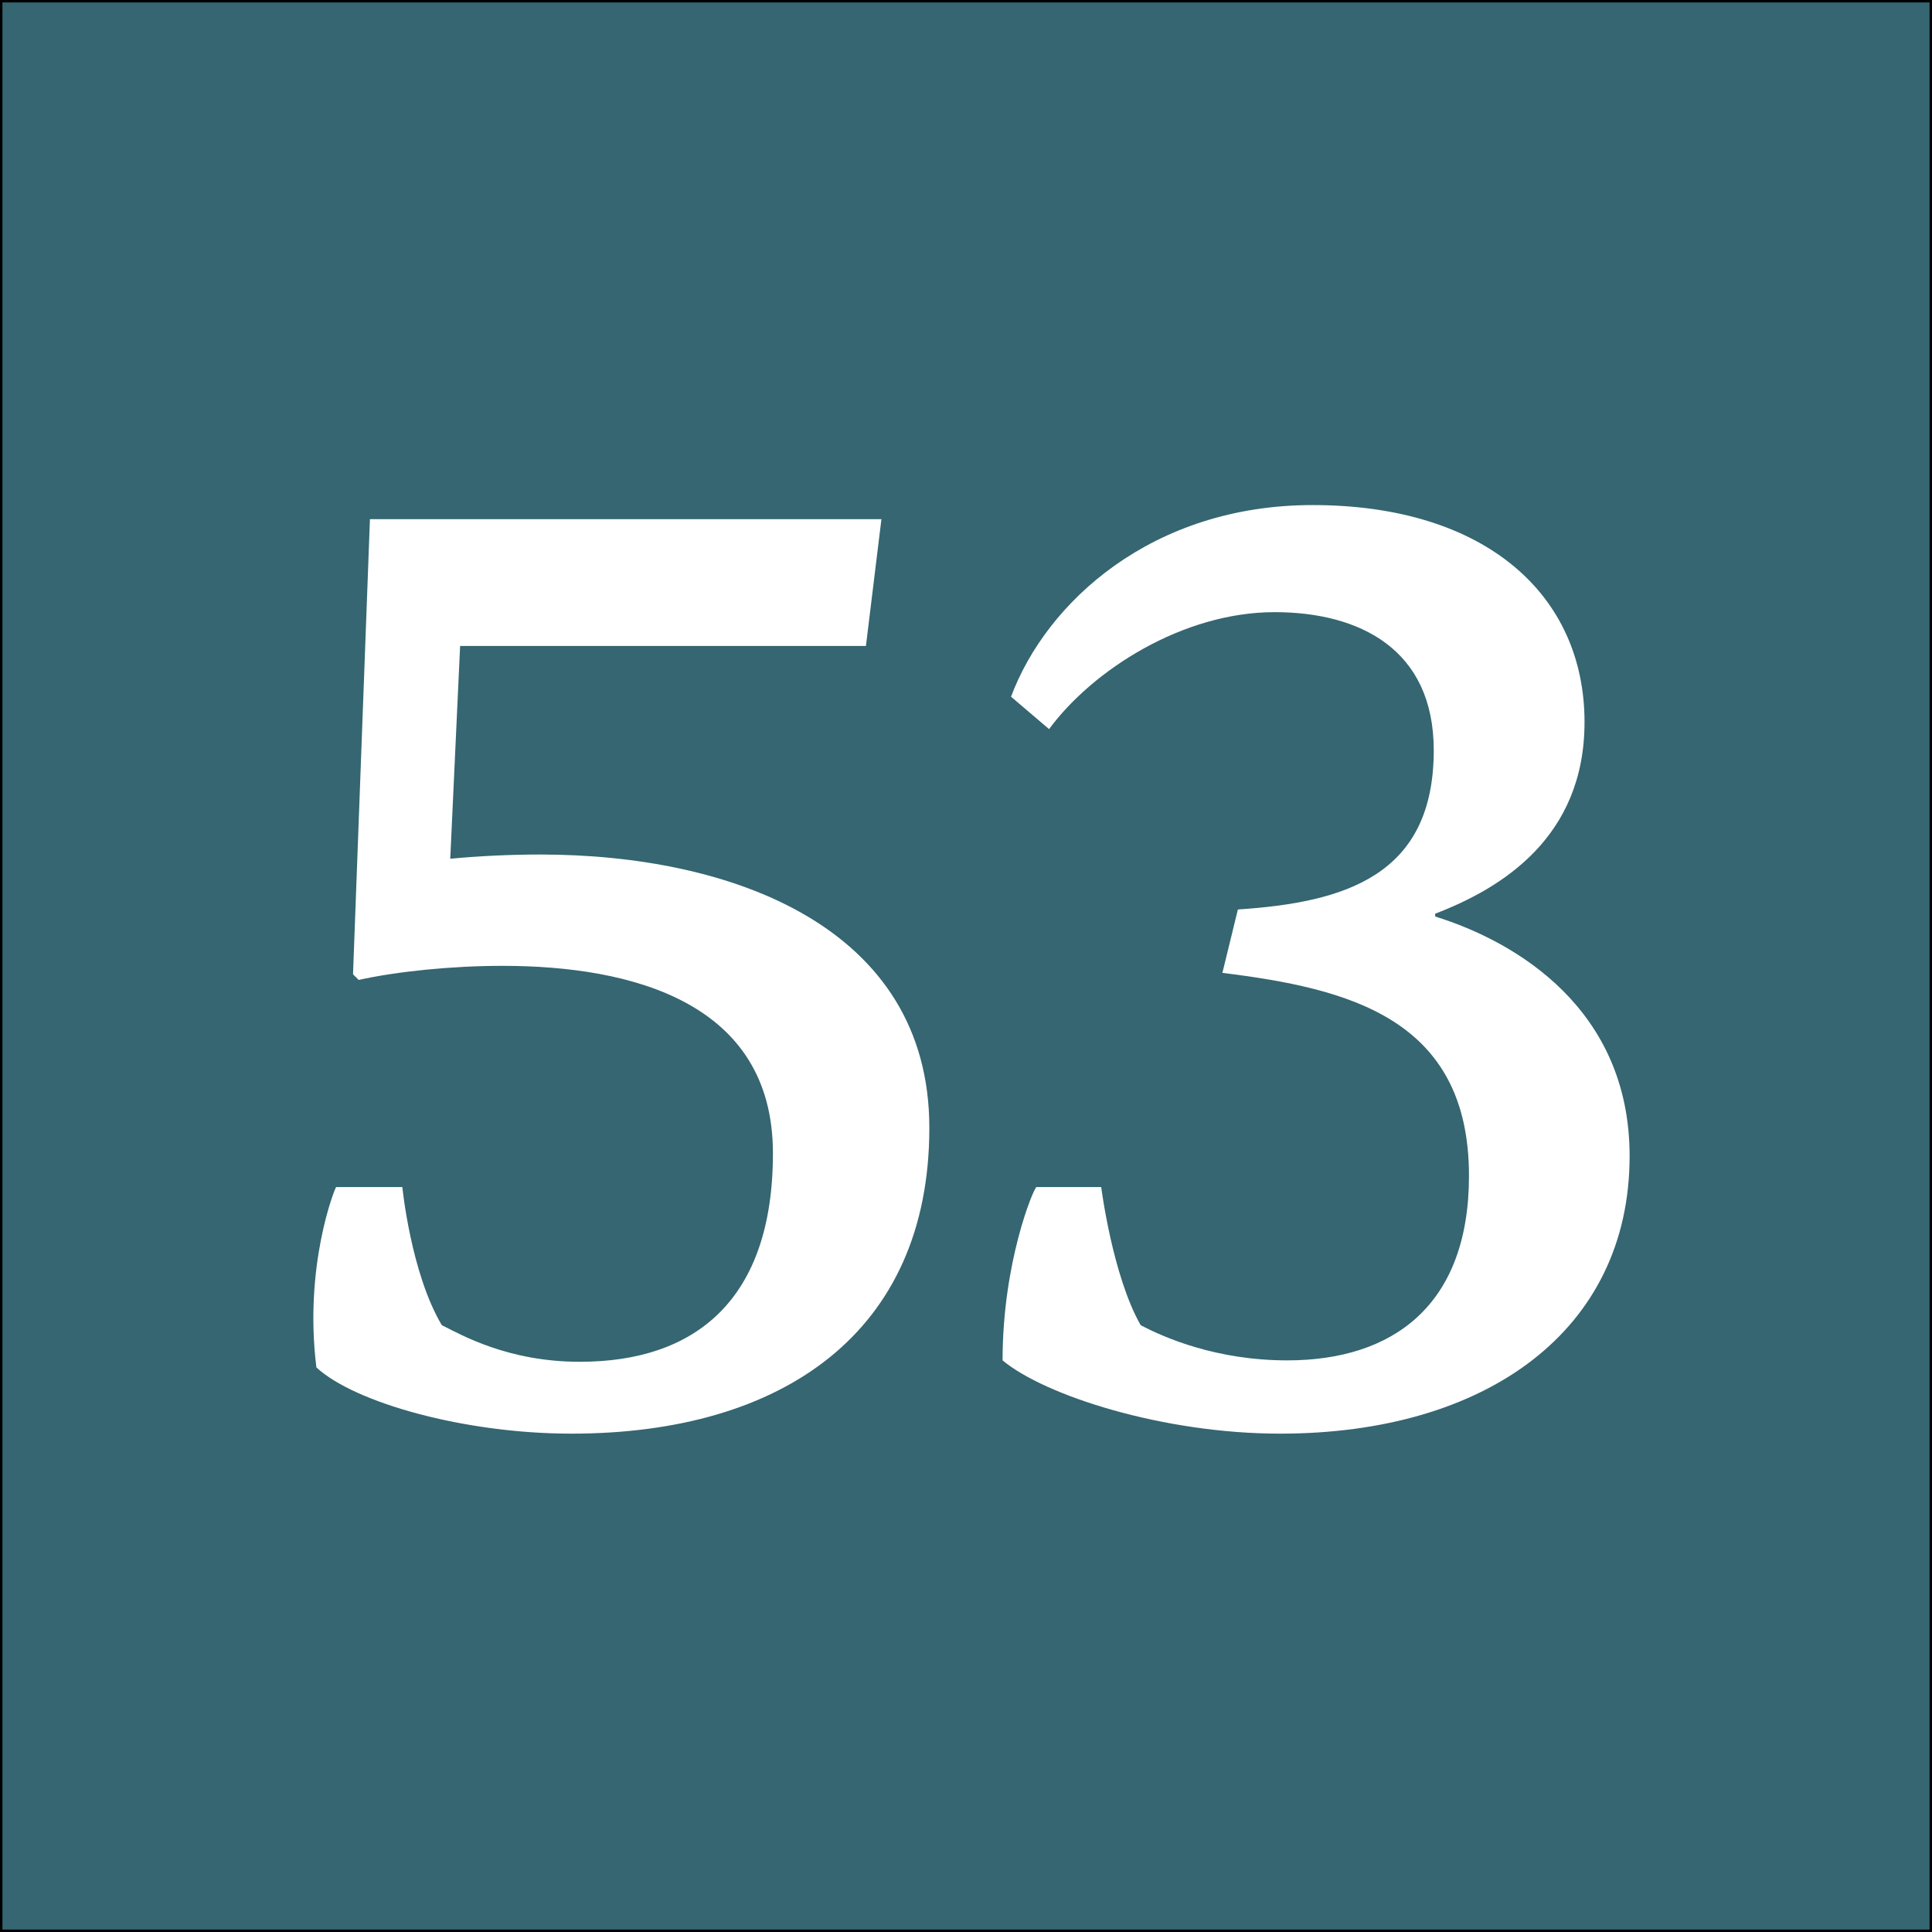 <?xml version="1.0" encoding="utf-8"?>
<!-- Generator: Adobe Illustrator 16.0.0, SVG Export Plug-In . SVG Version: 6.00 Build 0)  -->
<!DOCTYPE svg PUBLIC "-//W3C//DTD SVG 1.1//EN" "http://www.w3.org/Graphics/SVG/1.1/DTD/svg11.dtd">
<svg version="1.1" xmlns="http://www.w3.org/2000/svg" xmlns:xlink="http://www.w3.org/1999/xlink" x="0px" y="0px" width="400px"
	 height="400px" viewBox="0 0 400 400" enable-background="new 0 0 400 400" xml:space="preserve">
<rect x="0" y="0" width="400" height="400" fill="#333333" stroke="none"/>
<g id="Layer_1">
	<rect fill="#356671" stroke="#000000" stroke-miterlimit="10" width="400" height="400"/>
</g>
<g id="Layer_2">
	<g>
		<path fill="#FFFFFF" d="M76.591,107.487H182.49l-3.209,26.256H95.262l-2.042,44.051c6.126-0.583,12.545-0.875,18.671-0.875
			c39.384,0,80.519,14.878,80.519,56.596c0,42.301-30.34,63.306-74.1,63.306c-22.172,0-44.927-6.418-52.804-13.711
			c-2.625-21.005,3.792-37.05,4.084-37.342h13.712c0,0,1.75,17.796,8.168,28.59c4.084,2.042,13.711,7.585,28.59,7.585
			c23.922,0,39.967-12.836,39.967-43.177c0-31.215-29.173-38.8-56.013-38.8c-10.502,0-21.88,1.166-29.757,2.917l-1.167-1.167
			L76.591,107.487z"/>
		<path fill="#FFFFFF" d="M256.292,188.297c22.172-1.458,40.551-7.001,40.551-32.966c0-21.004-15.462-28.59-32.966-28.59
			c-18.963,0-37.634,11.961-46.677,24.214l-7.877-6.709c7.293-19.546,29.173-39.676,62.431-39.676
			c35.883,0,56.305,18.671,56.305,44.927c0,23.922-17.213,34.424-30.924,39.676v0.583c16.92,5.251,40.259,19.254,40.259,49.595
			c0,36.175-29.757,57.471-72.35,57.471c-24.214,0-48.72-7.876-57.472-15.17c0-20.421,6.418-35.591,7.002-35.883h13.42
			c0,0,2.334,18.379,8.168,28.59c4.96,2.625,15.754,7.293,30.341,7.293c21.88,0,37.633-11.377,37.633-38.217
			c0-32.674-25.089-38.801-51.053-42.01L256.292,188.297z"/>
	</g>
</g>
</svg>
